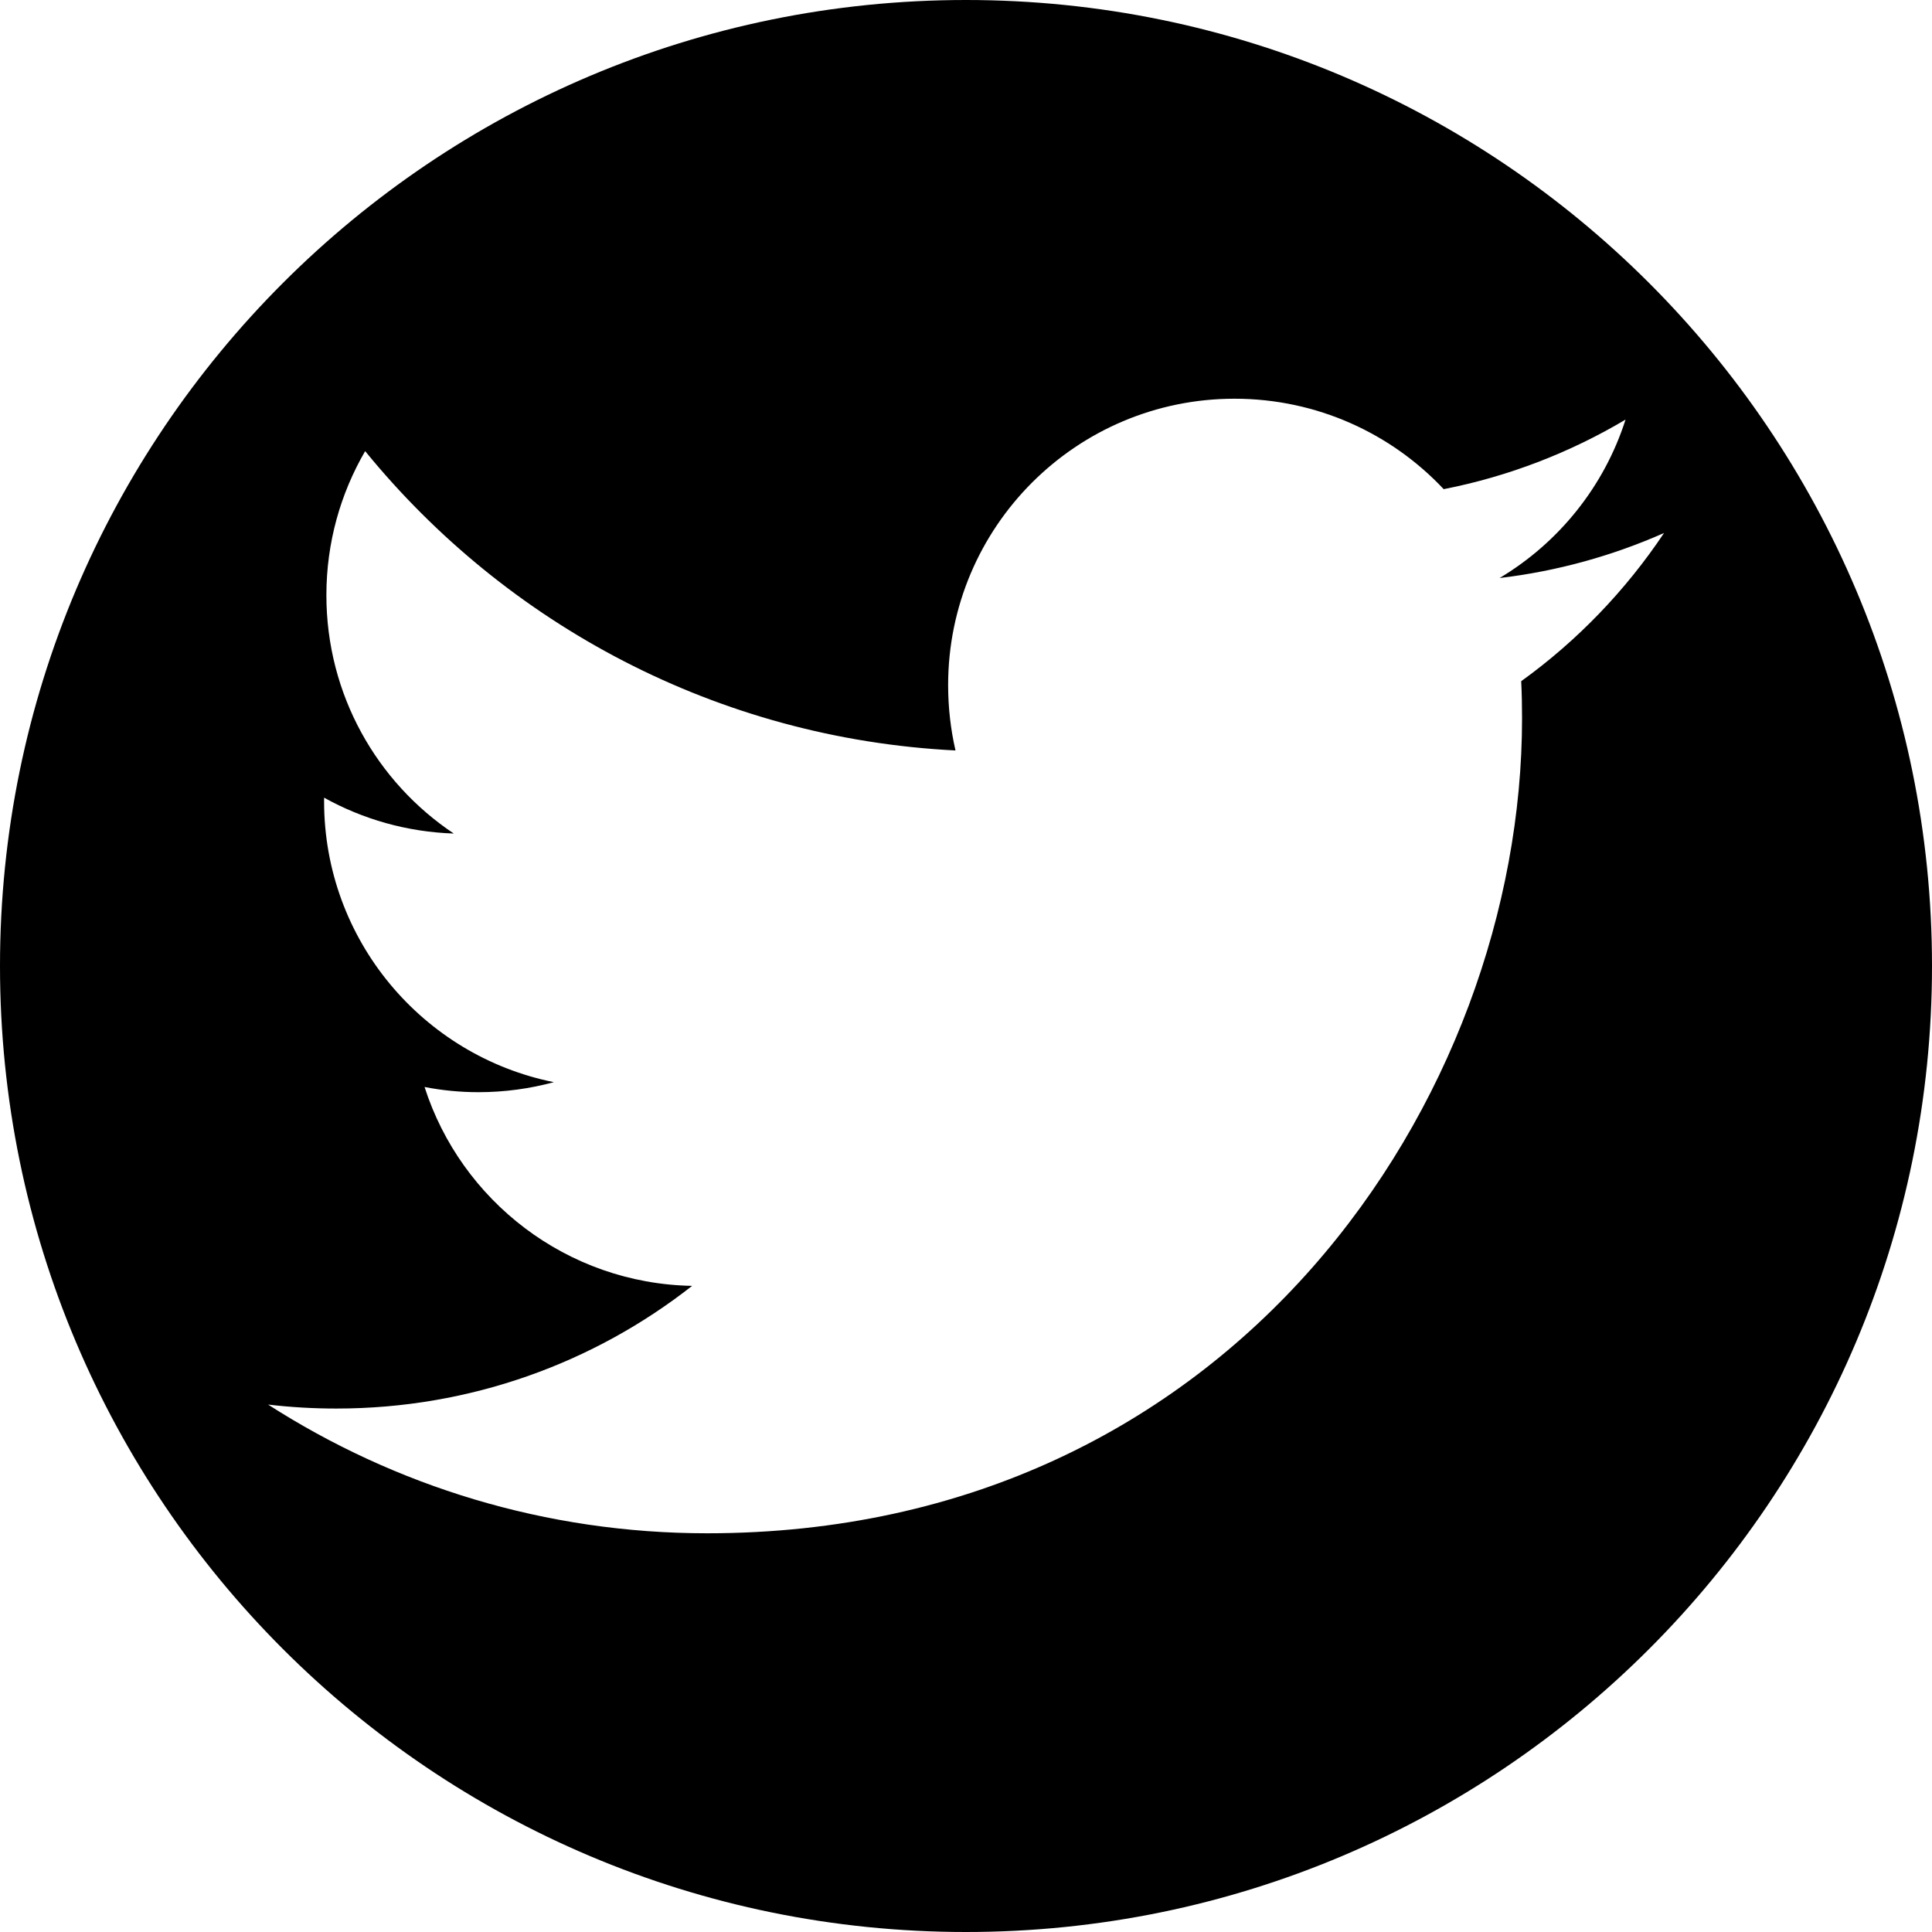 <!-- Generated by IcoMoon.io -->
<svg version="1.1" xmlns="http://www.w3.org/2000/svg" width="16" height="16" viewBox="0 0 16 16">
<title>twitter3</title>
<path d="M8 0c-4.418 0-8 3.582-8 8s3.582 8 8 8 8-3.582 8-8-3.582-8-8-8zM12.598 5.642c0.005 0.102 0.007 0.204 0.007 0.307 0 3.135-2.386 6.749-6.749 6.749-1.34 0-2.587-0.393-3.636-1.066 0.186 0.022 0.374 0.033 0.566 0.033 1.111 0 2.134-0.379 2.946-1.016-1.038-0.019-1.914-0.705-2.216-1.647 0.145 0.028 0.293 0.043 0.446 0.043 0.216 0 0.426-0.029 0.625-0.083-1.085-0.218-1.903-1.177-1.903-2.326 0-0.010 0-0.020 0-0.030 0.32 0.178 0.686 0.284 1.074 0.297-0.637-0.425-1.055-1.151-1.055-1.974 0-0.435 0.117-0.842 0.321-1.193 1.17 1.435 2.918 2.38 4.889 2.479-0.040-0.174-0.061-0.355-0.061-0.541 0-1.31 1.062-2.372 2.372-2.372 0.682 0 1.299 0.288 1.732 0.749 0.54-0.106 1.048-0.304 1.506-0.576-0.177 0.554-0.553 1.019-1.043 1.312 0.48-0.057 0.937-0.185 1.362-0.373-0.318 0.476-0.72 0.894-1.184 1.228z"></path>
</svg>

